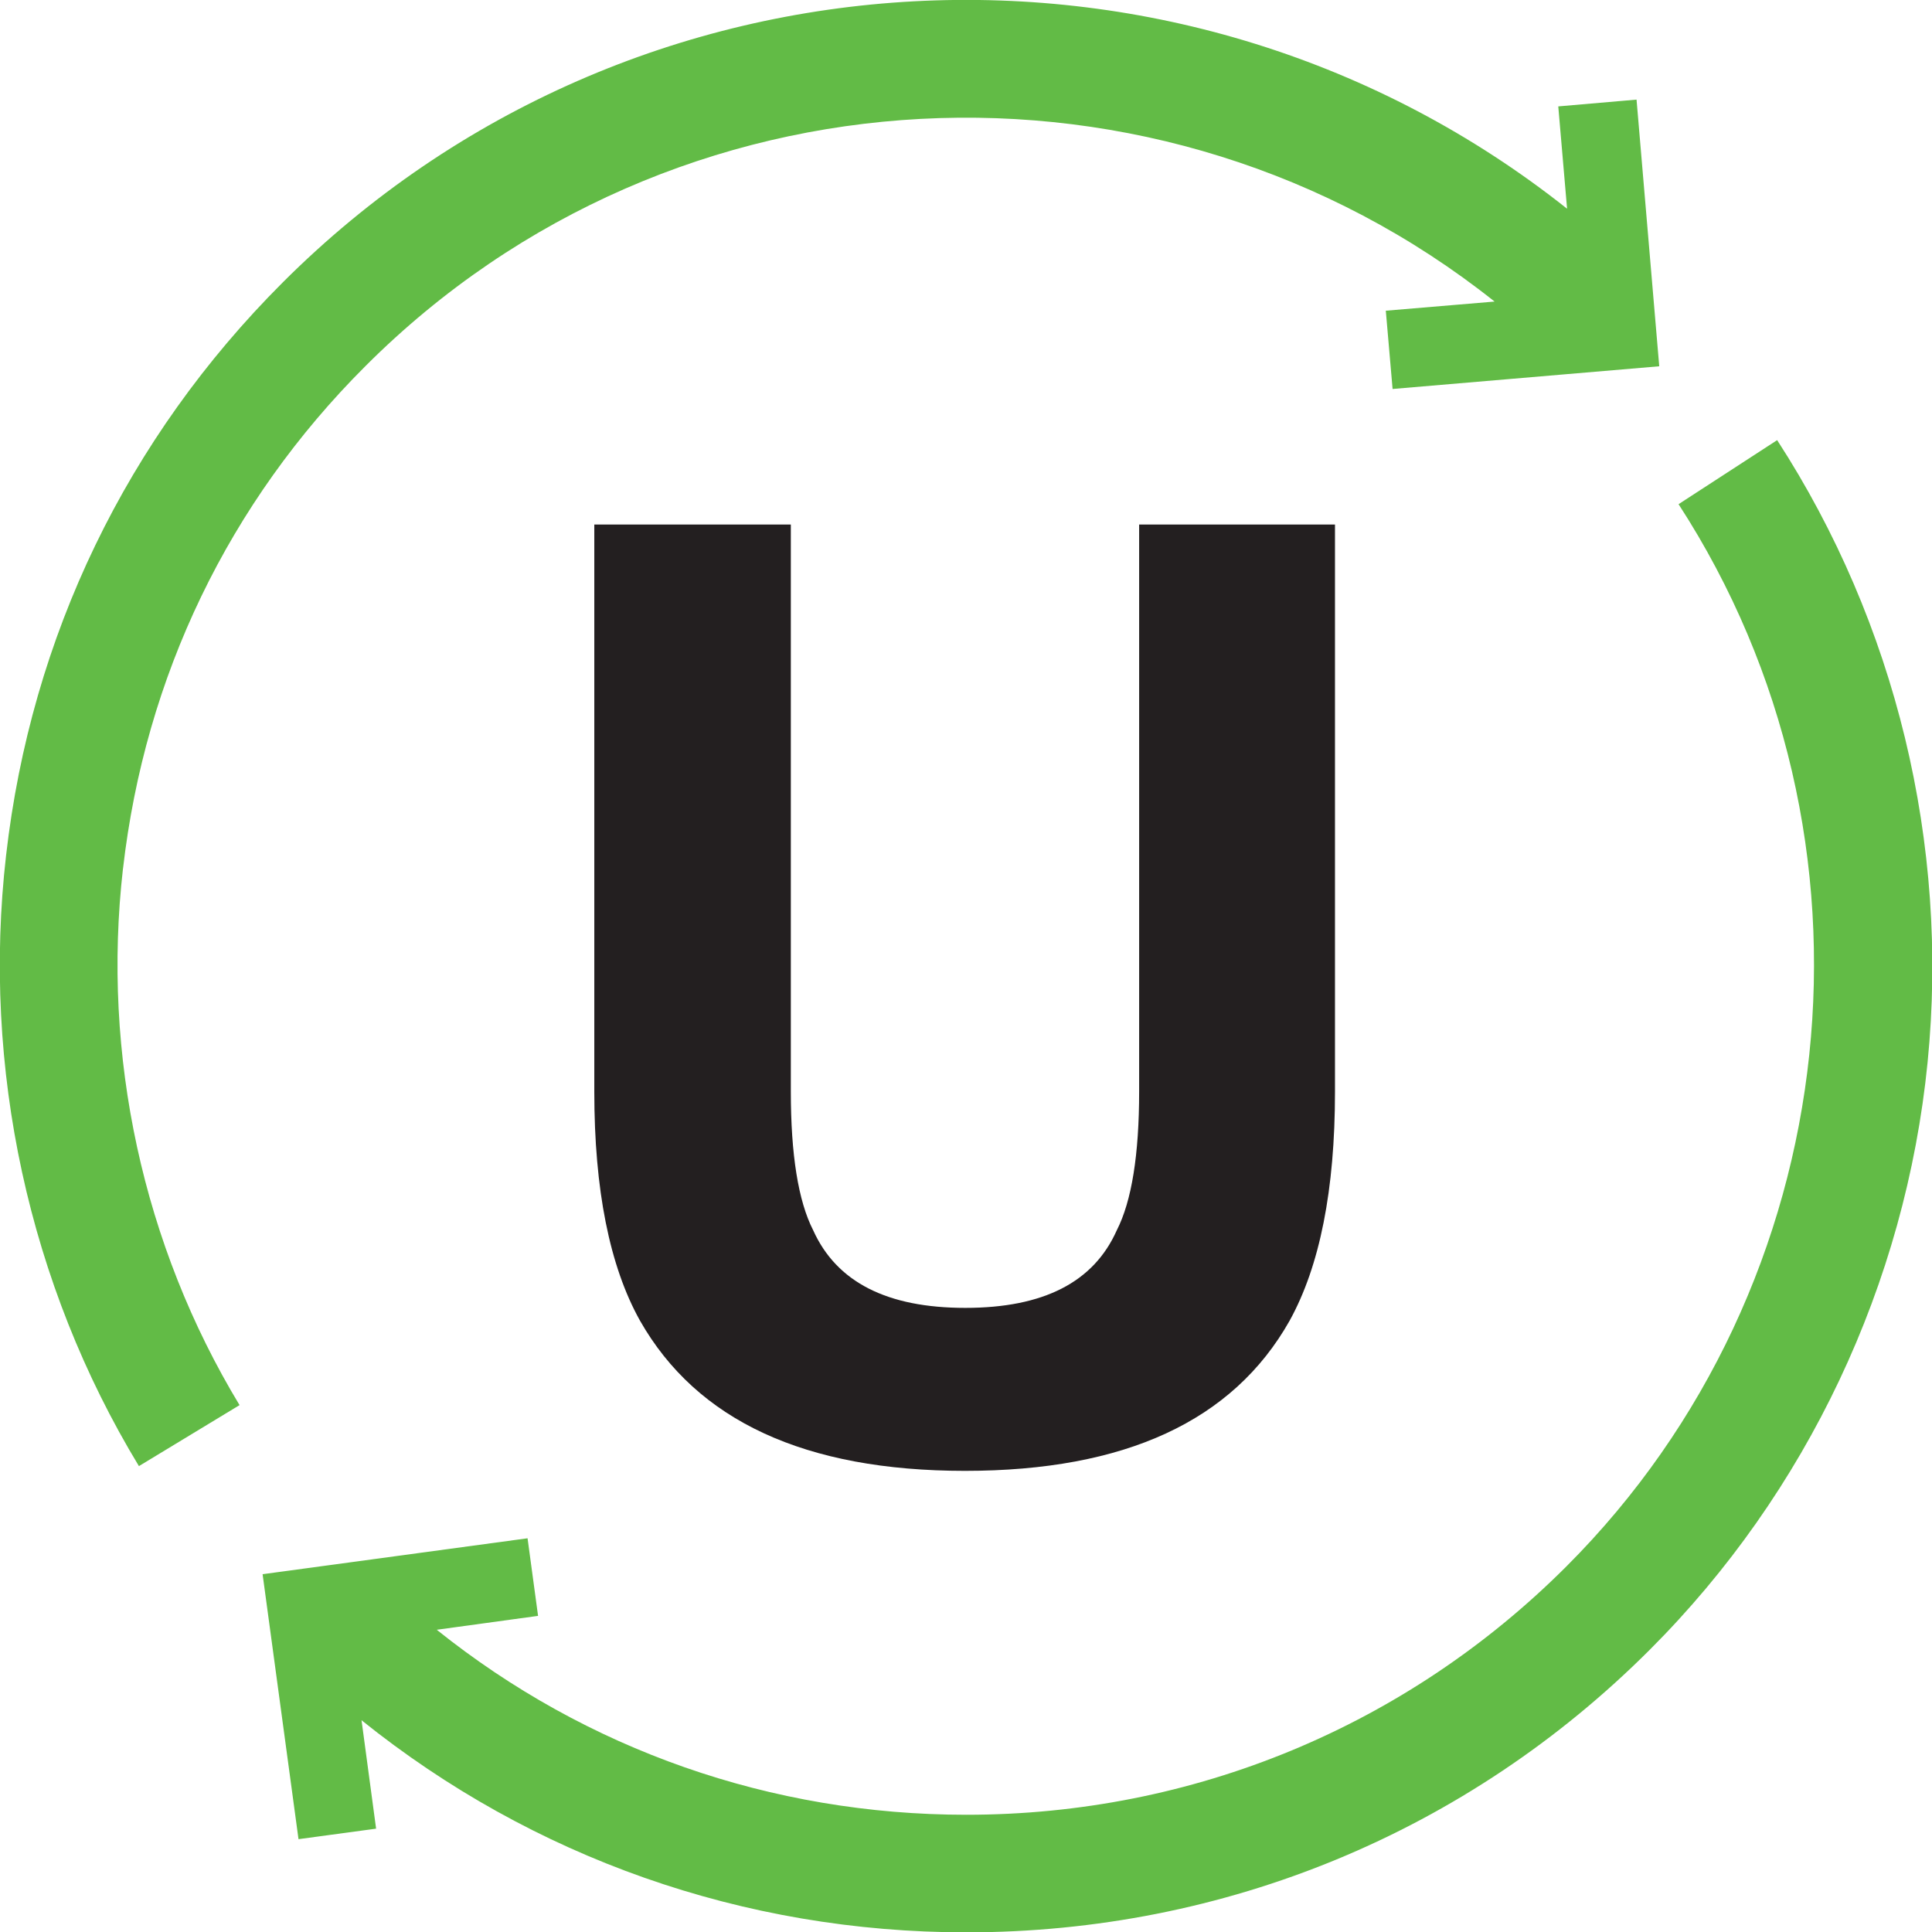 <?xml version="1.0" encoding="UTF-8"?>
<svg id="Layer_2" data-name="Layer 2" xmlns="http://www.w3.org/2000/svg" viewBox="0 0 57.02 57.02">
  <defs>
    <style>
      .cls-1 {
        fill: #62bb46;
      }

      .cls-1, .cls-2 {
        stroke-width: 0px;
      }

      .cls-2 {
        fill: #231f20;
      }
    </style>
  </defs>
  <g id="Layer_1-2" data-name="Layer 1">
    <g>
      <path class="cls-2" d="M17.56,15.48h5.78v16.73c0,1.87.22,3.24.66,4.1.69,1.53,2.18,2.29,4.49,2.29s3.79-.76,4.47-2.29c.44-.86.66-2.23.66-4.1V15.48h5.78v16.74c0,2.9-.45,5.15-1.34,6.76-1.67,2.96-4.86,4.43-9.58,4.43s-7.91-1.48-9.59-4.43c-.9-1.61-1.35-3.87-1.35-6.76V15.48Z"/>
      <path class="cls-1" d="M3.63,25.64c.65-5.67,3.12-10.81,7.16-14.84C19.88,1.71,34.28,1.08,44.11,8.9l-3.21.27.2,2.31,7.87-.67-.67-7.87-2.31.2.26,3.02C35.05-2.73,18.68-2,8.34,8.34,3.74,12.94.92,18.78.18,25.24c-.72,6.27.67,12.67,3.92,18.03l2.97-1.8c-2.85-4.71-4.07-10.33-3.44-15.84M52.45,12.99l-2.91,1.89c6.39,9.85,5,23.04-3.31,31.35-4.72,4.72-11.02,7.33-17.71,7.33-5.76,0-11.21-1.92-15.63-5.46l2.99-.41-.31-2.29-7.82,1.06,1.06,7.82,2.29-.31-.43-3.2c5.04,4.05,11.27,6.26,17.85,6.26,0,0,0,0,0,0,7.63,0,14.79-2.96,20.17-8.34,4.64-4.64,7.55-10.8,8.2-17.34.64-6.44-.94-12.96-4.44-18.36"/>
    </g>
  </g>
</svg>